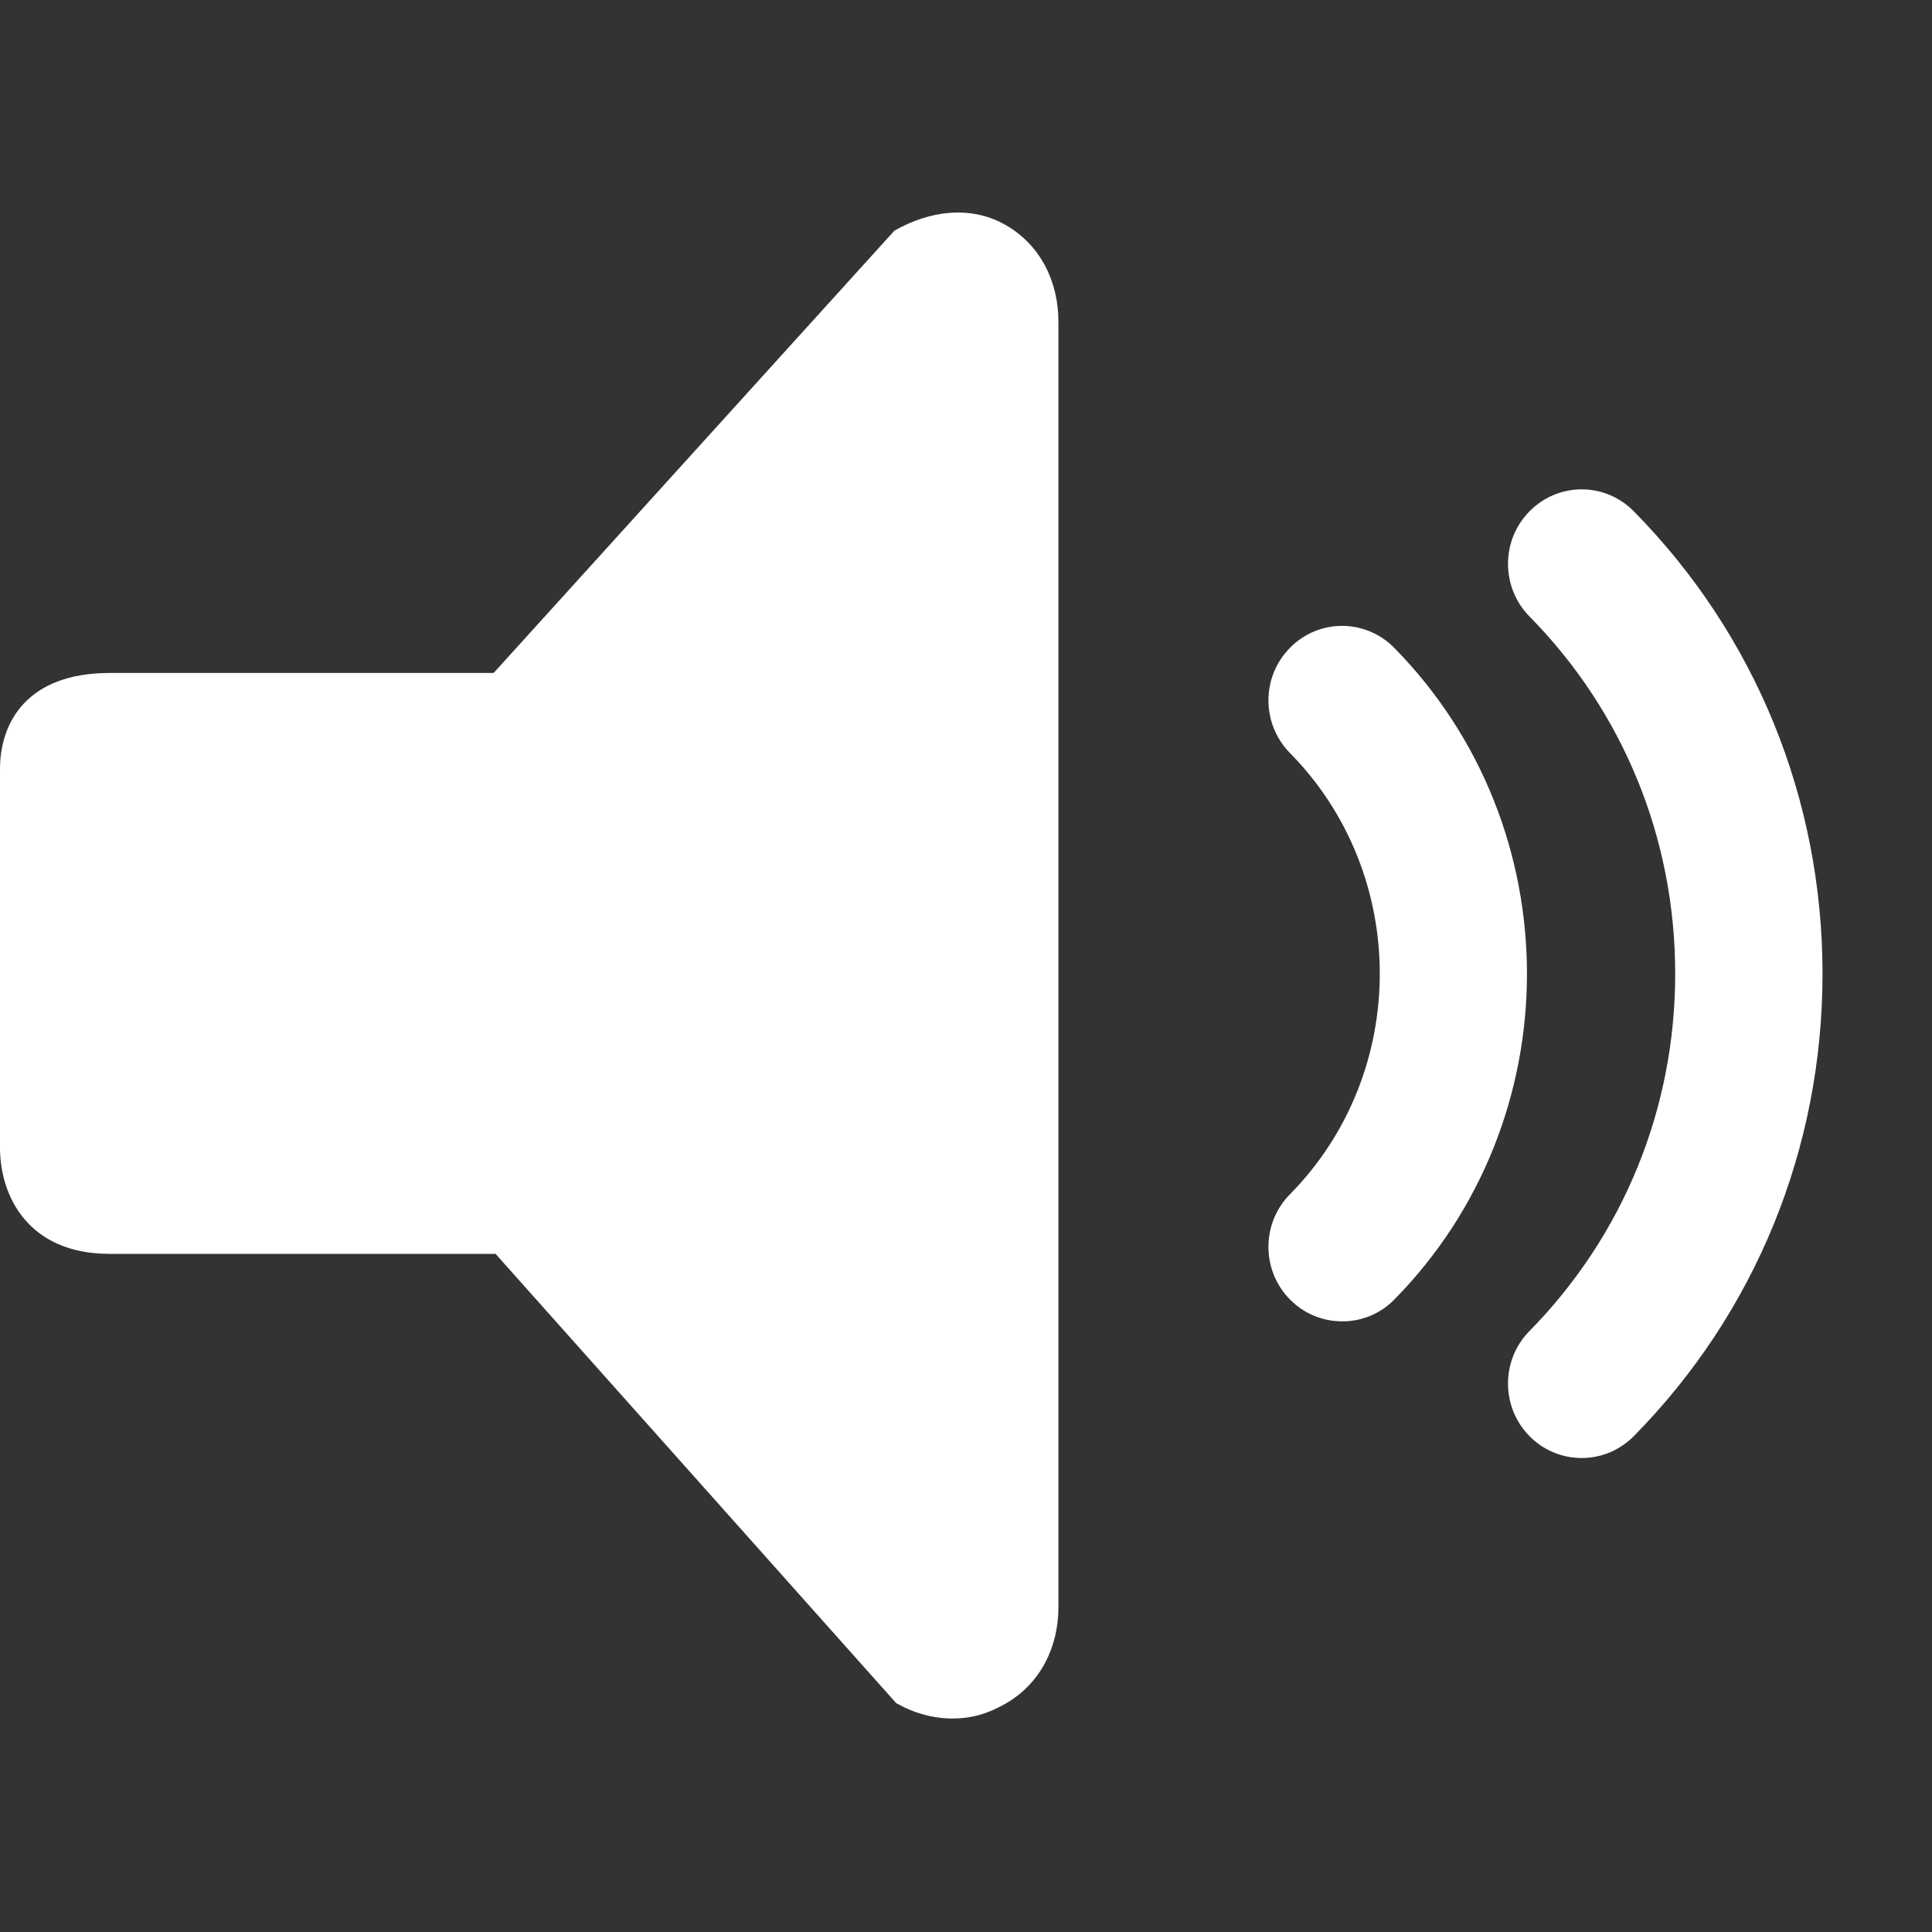 <?xml version="1.0" encoding="utf-8"?>
<!-- Generator: Adobe Illustrator 26.0.0, SVG Export Plug-In . SVG Version: 6.00 Build 0)  -->
<svg version="1.1" id="Layer_1" xmlns="http://www.w3.org/2000/svg" xmlns:xlink="http://www.w3.org/1999/xlink" x="0px" y="0px"
	 viewBox="0 0 1200 1200" style="enable-background:new 0 0 1200 1200;" xml:space="preserve">
<rect x="0" y="0" width="1200" height="1200" fill="#333333" stroke="none"/>
<style type="text/css">
	.st0{fill:#FFFFFF;}
</style>
<g>
	<path class="st0" d="M555.5,143.3L306.6,418H68.1C16.9,418,0,448.6,0,477.7V713c0,29.1,16.9,65.8,68.1,65.8h239.7l248.8,279
		c10.8,6.2,22.9,9.6,35,9.6c12.1,0,22-3,32.9-9.2c21.7-12.4,32.9-35.1,32.9-59.9V199.7c0-24.8-11.2-47.7-32.9-60
		C602.8,127.3,577.2,130.9,555.5,143.3L555.5,143.3z"/>
	<path class="st0" d="M866,807.2c109.9-111.6,109.9-293.1,0-404.8c-17.9-18.2-47-18.2-64.8,0c-17.8,18-17.8,47.2,0,65.3
		c74.4,75.5,74.4,198.6,0,274.1c-17.8,18-17.8,47.3,0,65.3c8.6,8.8,20.2,13.6,32.4,13.6C845.7,820.8,857.4,816,866,807.2L866,807.2z
		"/>
	<path class="st0" d="M1132,604.8c0-108.4-41.6-210.5-117.2-287.2c-17.9-18.2-46.9-18.2-64.8,0c-17.8,18-17.8,47.2,0,65.3
		c58.4,59.3,90.5,138.1,90.5,221.9c0,83.8-32.2,162.6-90.5,221.9c-17.8,18-17.8,47.3,0,65.3c8.6,8.8,20.3,13.6,32.4,13.6
		c12.2,0,23.8-4.9,32.4-13.6C1090.4,815.3,1132,713.2,1132,604.8L1132,604.8z"/>
</g>
</svg>

